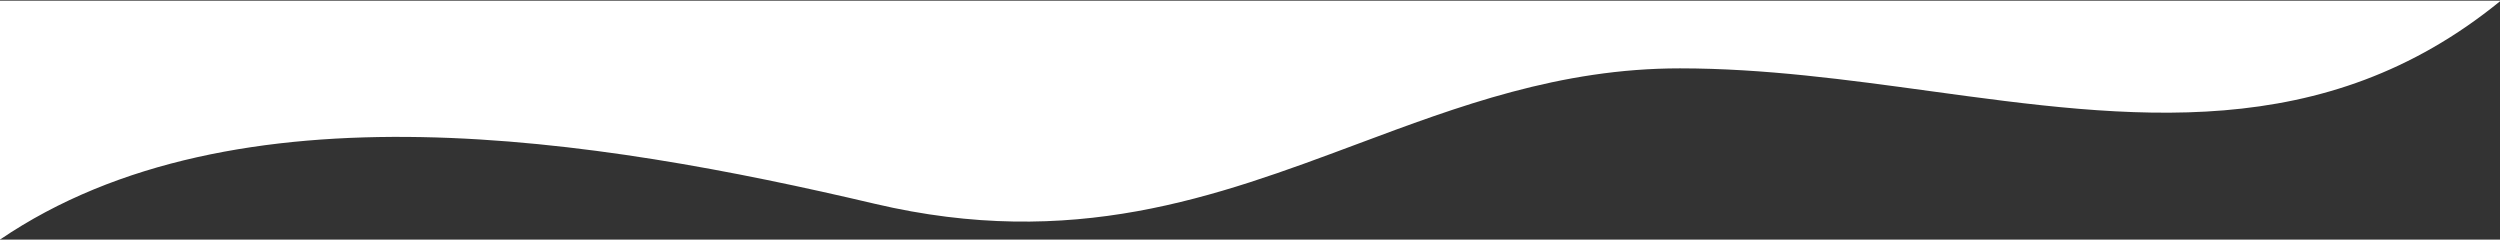 <svg xmlns="http://www.w3.org/2000/svg" width="1920" height="184" viewBox="0 0 1920 184" fill="none"><rect x="0" y="0" width="1920" height="184" fill="#333333" stroke="none"/><path fill-rule="evenodd" clip-rule="evenodd" d="M1920 0.5H0V184C180.953 61 458.381 106.289 671.825 156.5C823.879 192.27 933.659 151.249 1042.27 110.664C1120.41 81.469 1197.94 52.5 1290.16 52.5C1354.76 52.5 1418.86 61.275 1481.98 69.916C1636.17 91.023 1784.52 111.331 1920 1V0.5Z" fill="white"></path></svg>